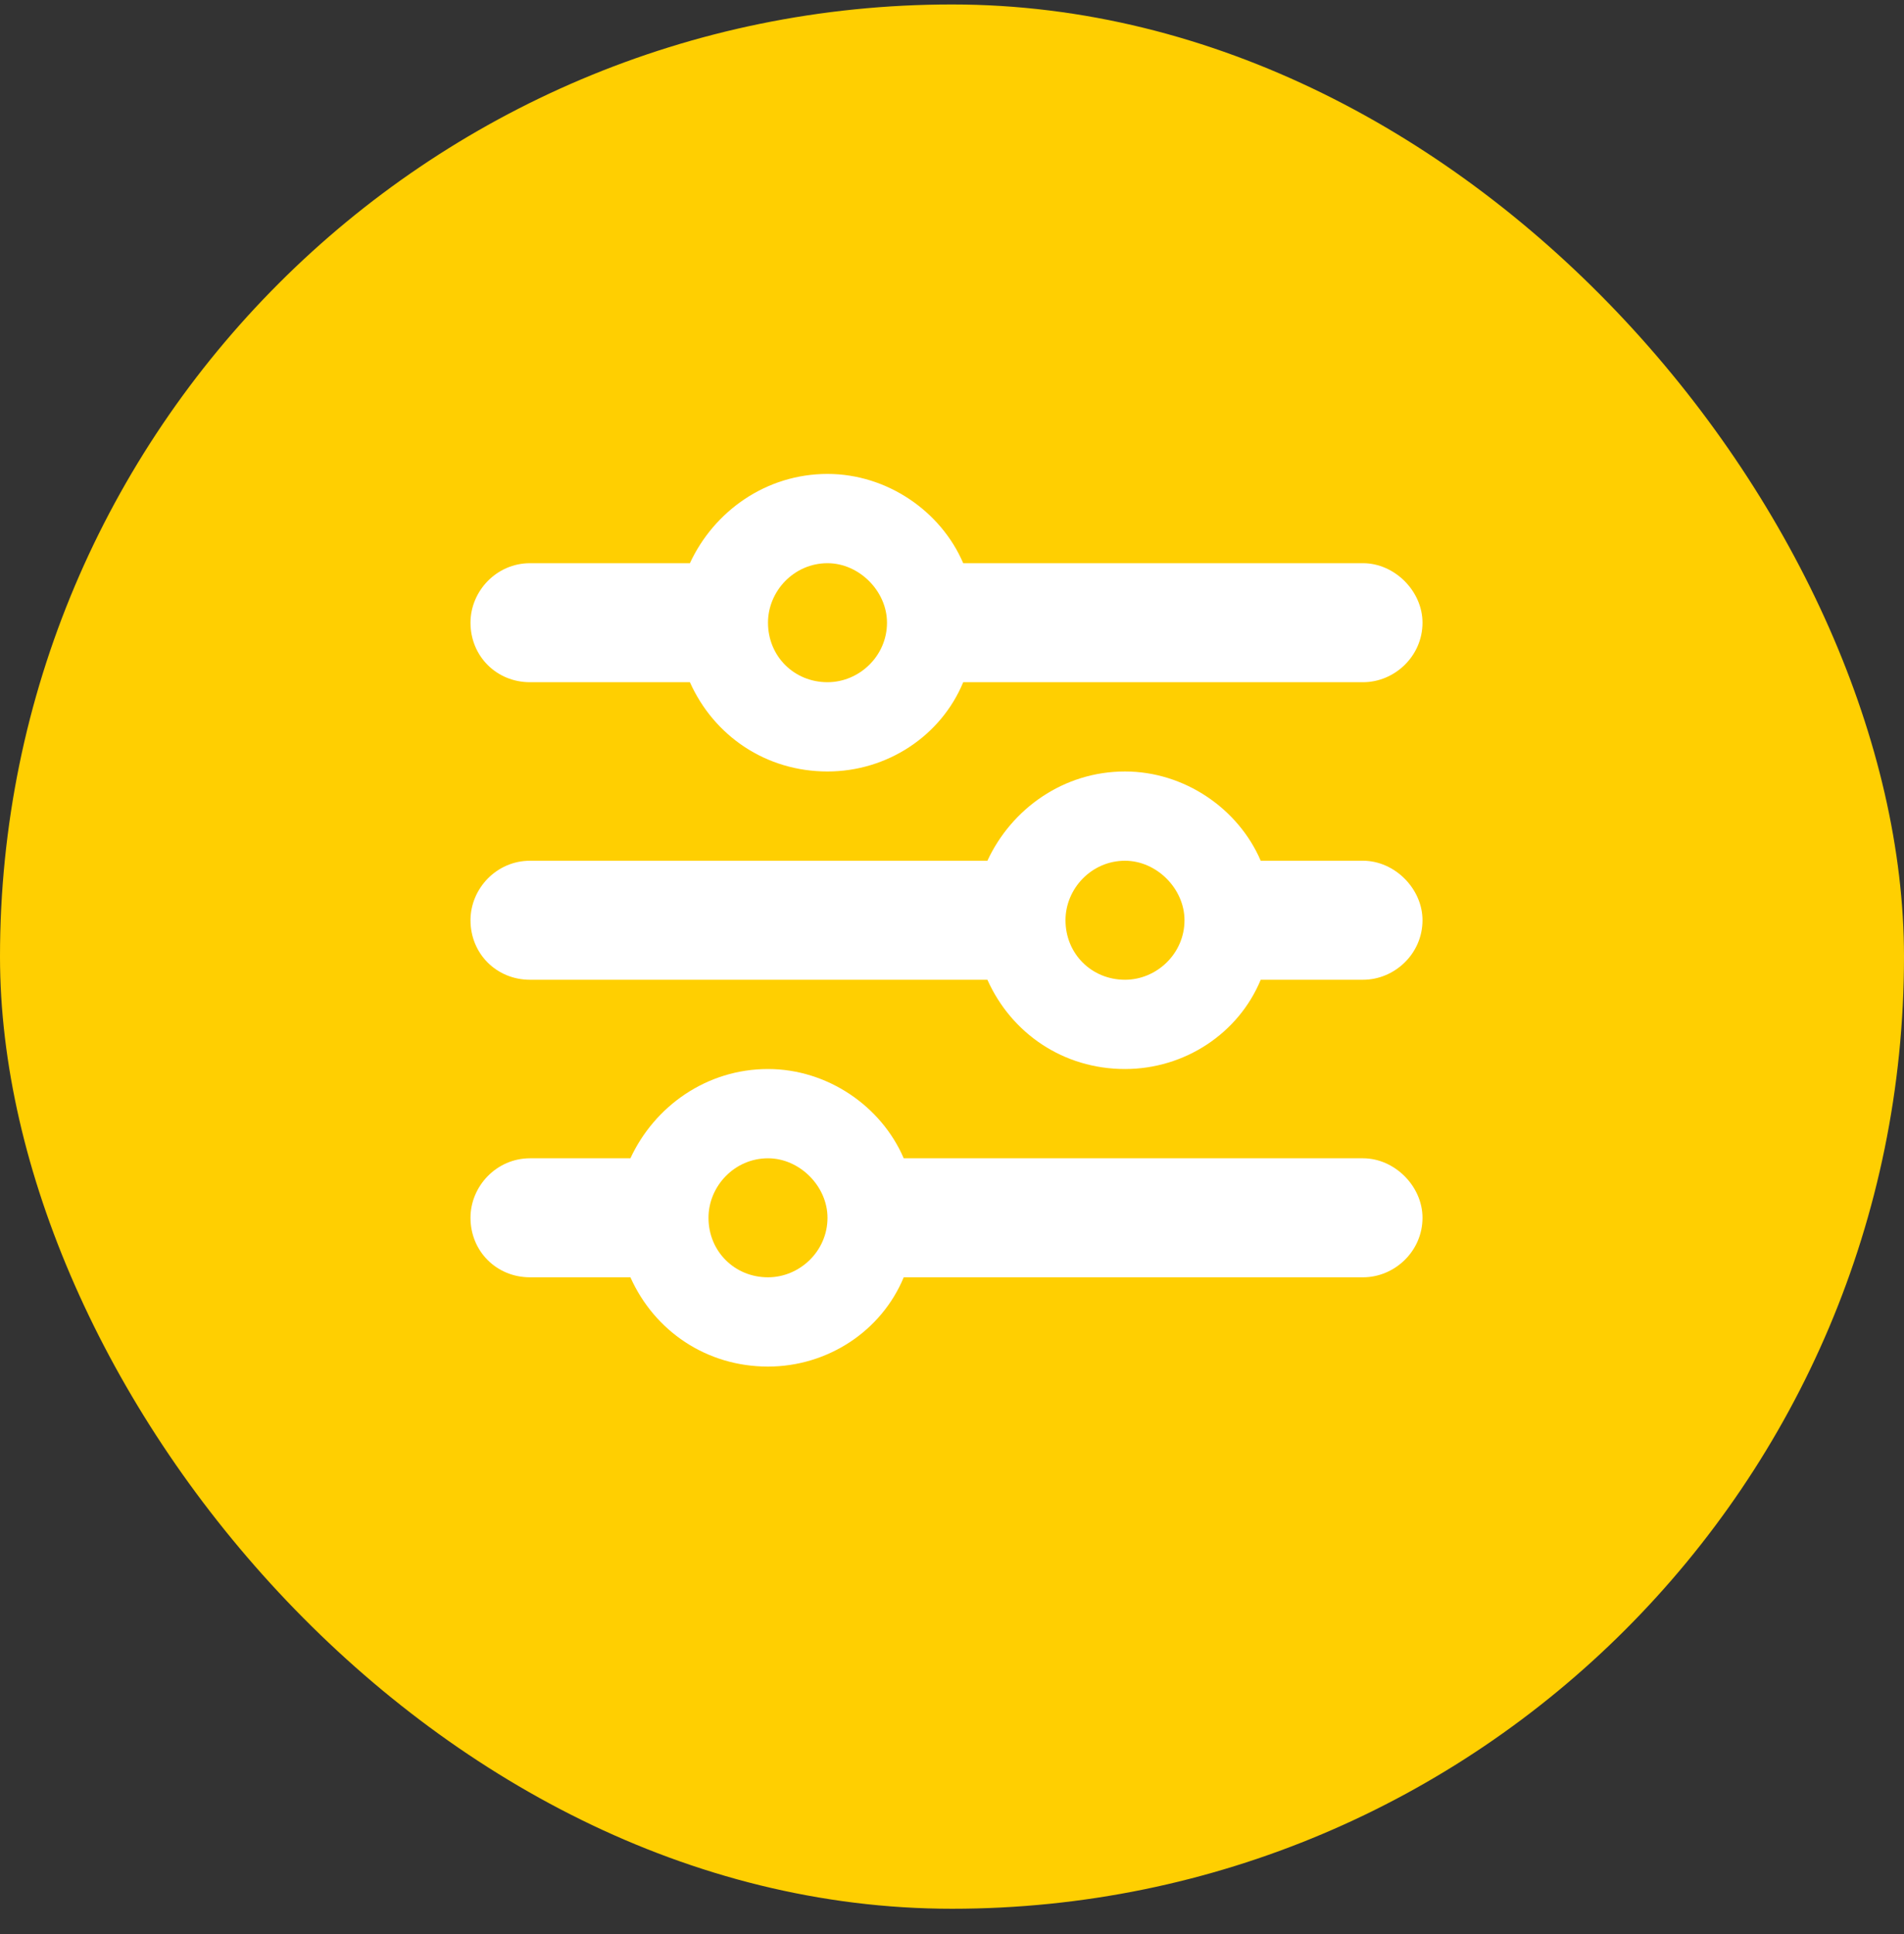 <svg width="64" height="65" viewBox="0 0 64 65" fill="none" xmlns="http://www.w3.org/2000/svg">
<rect x="0" y="0" width="64" height="65" fill="#333333" stroke="none"/>
<rect y="0.15" width="64" height="64" rx="32" fill="#FFCF01"/>
<path d="M15.815 40.928C15.815 39.865 16.69 38.928 17.815 38.928H21.19C22.002 37.178 23.752 35.928 25.815 35.928C27.815 35.928 29.627 37.178 30.377 38.928H45.815C46.877 38.928 47.815 39.865 47.815 40.928C47.815 42.053 46.877 42.928 45.815 42.928H30.377C29.627 44.74 27.815 45.928 25.815 45.928C23.752 45.928 22.002 44.74 21.19 42.928H17.815C16.69 42.928 15.815 42.053 15.815 40.928ZM23.815 40.928C23.815 42.053 24.69 42.928 25.815 42.928C26.877 42.928 27.815 42.053 27.815 40.928C27.815 39.865 26.877 38.928 25.815 38.928C24.69 38.928 23.815 39.865 23.815 40.928ZM35.815 30.928C35.815 32.053 36.69 32.928 37.815 32.928C38.877 32.928 39.815 32.053 39.815 30.928C39.815 29.865 38.877 28.928 37.815 28.928C36.69 28.928 35.815 29.865 35.815 30.928ZM37.815 25.928C39.815 25.928 41.627 27.178 42.377 28.928H45.815C46.877 28.928 47.815 29.865 47.815 30.928C47.815 32.053 46.877 32.928 45.815 32.928H42.377C41.627 34.74 39.815 35.928 37.815 35.928C35.752 35.928 34.002 34.74 33.19 32.928H17.815C16.69 32.928 15.815 32.053 15.815 30.928C15.815 29.865 16.69 28.928 17.815 28.928H33.19C34.002 27.178 35.752 25.928 37.815 25.928ZM27.815 22.928C28.877 22.928 29.815 22.053 29.815 20.928C29.815 19.865 28.877 18.928 27.815 18.928C26.69 18.928 25.815 19.865 25.815 20.928C25.815 22.053 26.69 22.928 27.815 22.928ZM32.377 18.928H45.815C46.877 18.928 47.815 19.865 47.815 20.928C47.815 22.053 46.877 22.928 45.815 22.928H32.377C31.627 24.74 29.815 25.928 27.815 25.928C25.752 25.928 24.002 24.74 23.19 22.928H17.815C16.69 22.928 15.815 22.053 15.815 20.928C15.815 19.865 16.69 18.928 17.815 18.928H23.19C24.002 17.178 25.752 15.928 27.815 15.928C29.815 15.928 31.627 17.178 32.377 18.928Z" fill="white"/>
</svg>
